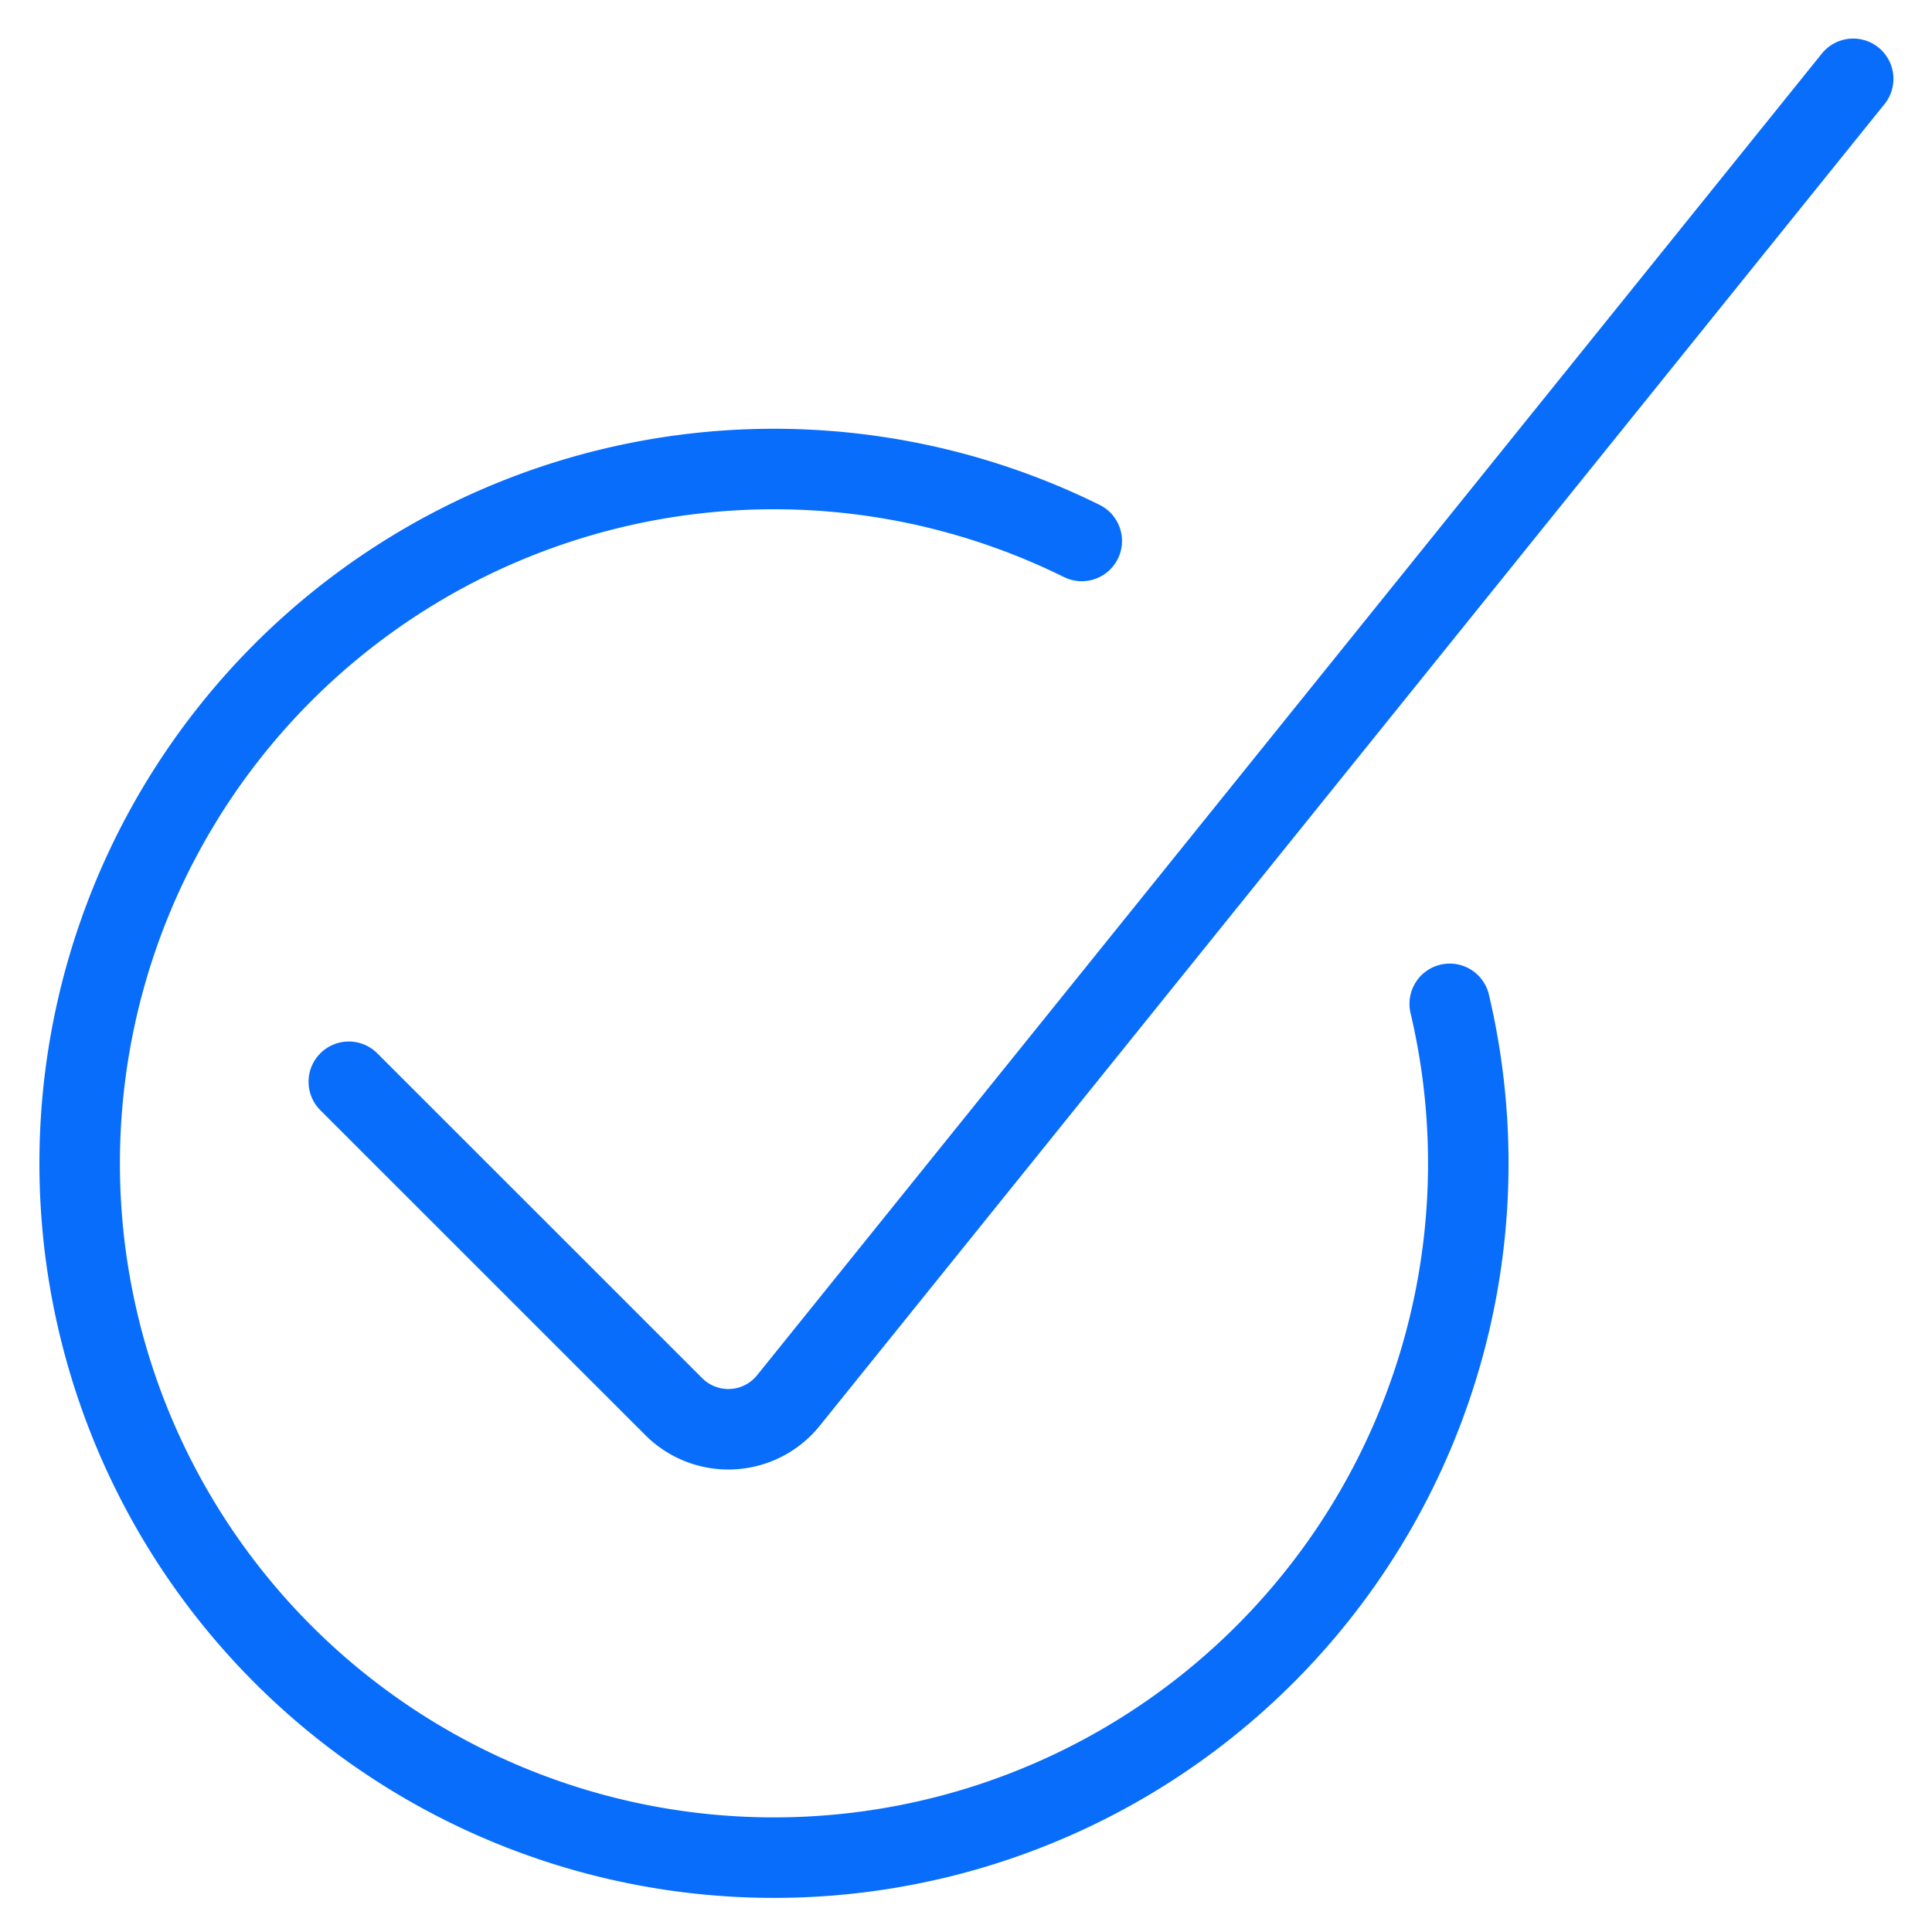<svg xmlns="http://www.w3.org/2000/svg" viewBox="-0.5 -0.5 24 24"><g><path d="M22.521 0.479 9.296 16.895a0.958 0.958 0 0 1 -1.428 0.077L3.833 12.938" fill="none" stroke="#086dfb" stroke-linecap="round" stroke-linejoin="round" stroke-width="1"></path><path d="M17.509 11.97a8.625 8.625 0 1 1 -4.571 -5.75" fill="none" stroke="#086dfb" stroke-linecap="round" stroke-linejoin="round" stroke-width="1"></path></g></svg>